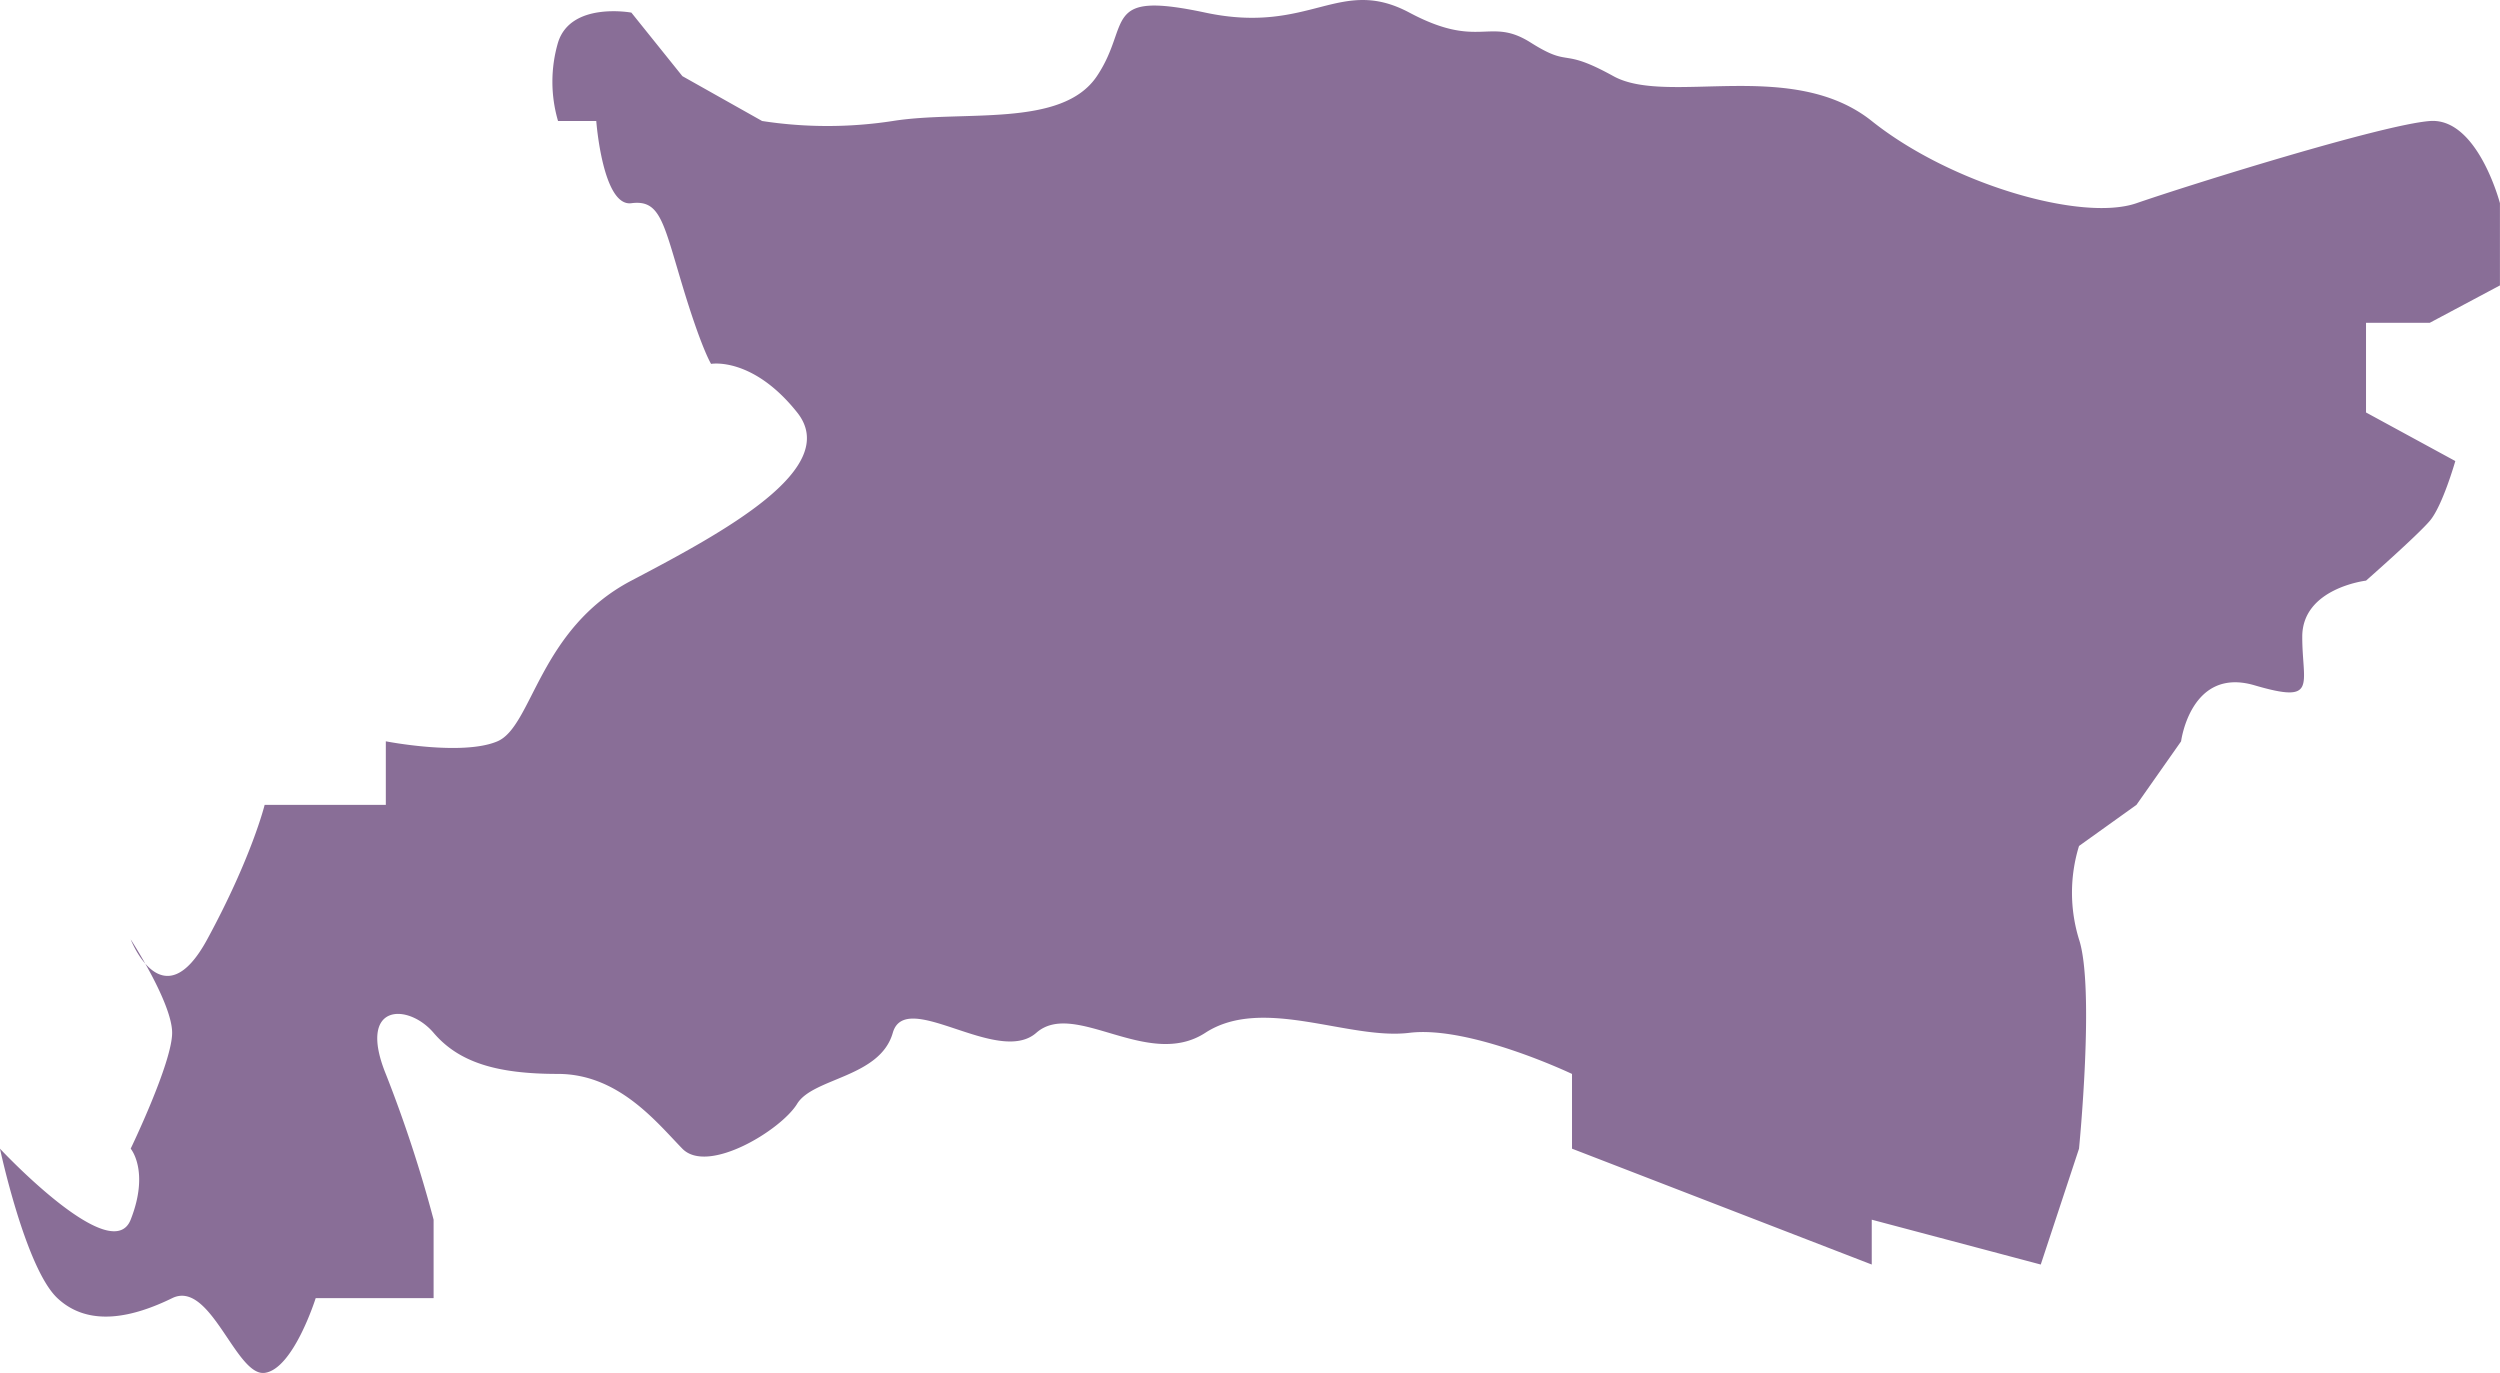 <svg xmlns="http://www.w3.org/2000/svg" width="252.461" height="138.648" viewBox="0 0 252.461 138.648"><defs><style>.a{fill:#896e97;}</style></defs><path class="a" d="M636.353,1899.968a14.075,14.075,0,0,1,0-7.925c1.288-4.151,7.406-3.019,7.406-3.019l5.152,6.416,8.05,4.529a43.315,43.315,0,0,0,13.2,0c7.084-1.132,17.067.754,20.609-4.529s.322-8.68,10.948-6.416,13.525-3.773,20.609,0,8.05.377,12.237,3.019,2.9.378,8.372,3.4,18.033-1.887,26.083,4.529,21.253,10.189,26.727,8.3,24.8-7.925,29.625-8.3,7.084,8.3,7.084,8.3v8.3l-7.084,3.774h-6.44v9.057l9.017,4.906s-1.288,4.528-2.576,6.038-6.44,6.038-6.44,6.038-6.44.755-6.44,5.661,1.61,6.793-4.83,4.906-7.406,5.661-7.406,5.661l-4.508,6.416-5.8,4.151a16.031,16.031,0,0,0,0,9.435c1.61,4.906,0,21.133,0,21.133l-3.864,11.7-17.067-4.529v4.529l-30.269-11.7V1996.2s-10.3-4.906-16.423-4.151-14.813-3.774-20.609,0-13.2-3.4-17.067,0-13.2-4.529-14.491,0-8.05,4.529-9.66,7.17-9.016,7.17-11.593,4.528-6.44-7.548-12.559-7.548-9.982-1.132-12.559-4.151-7.728-3.019-4.83,4.151a133.043,133.043,0,0,1,4.83,14.718v7.925H611.88s-2.254,7.17-5.152,7.547-5.474-9.435-9.338-7.547-8.372,3.019-11.593,0-5.8-15.095-5.8-15.095,11.271,12.076,13.2,7.17,0-7.17,0-7.17,4.186-8.68,4.186-11.7-4.186-9.434-4.186-9.434,3.22,8.3,7.728,0,5.8-13.585,5.8-13.585h12.237v-6.416s7.728,1.51,11.271,0,4.186-11.321,13.525-16.227,21.253-11.321,16.745-16.982-8.694-4.906-8.694-4.906-.966-1.51-2.9-7.925-2.254-8.68-5.152-8.3-3.542-8.3-3.542-8.3Z" transform="translate(-580 -1887.75)"/></svg>